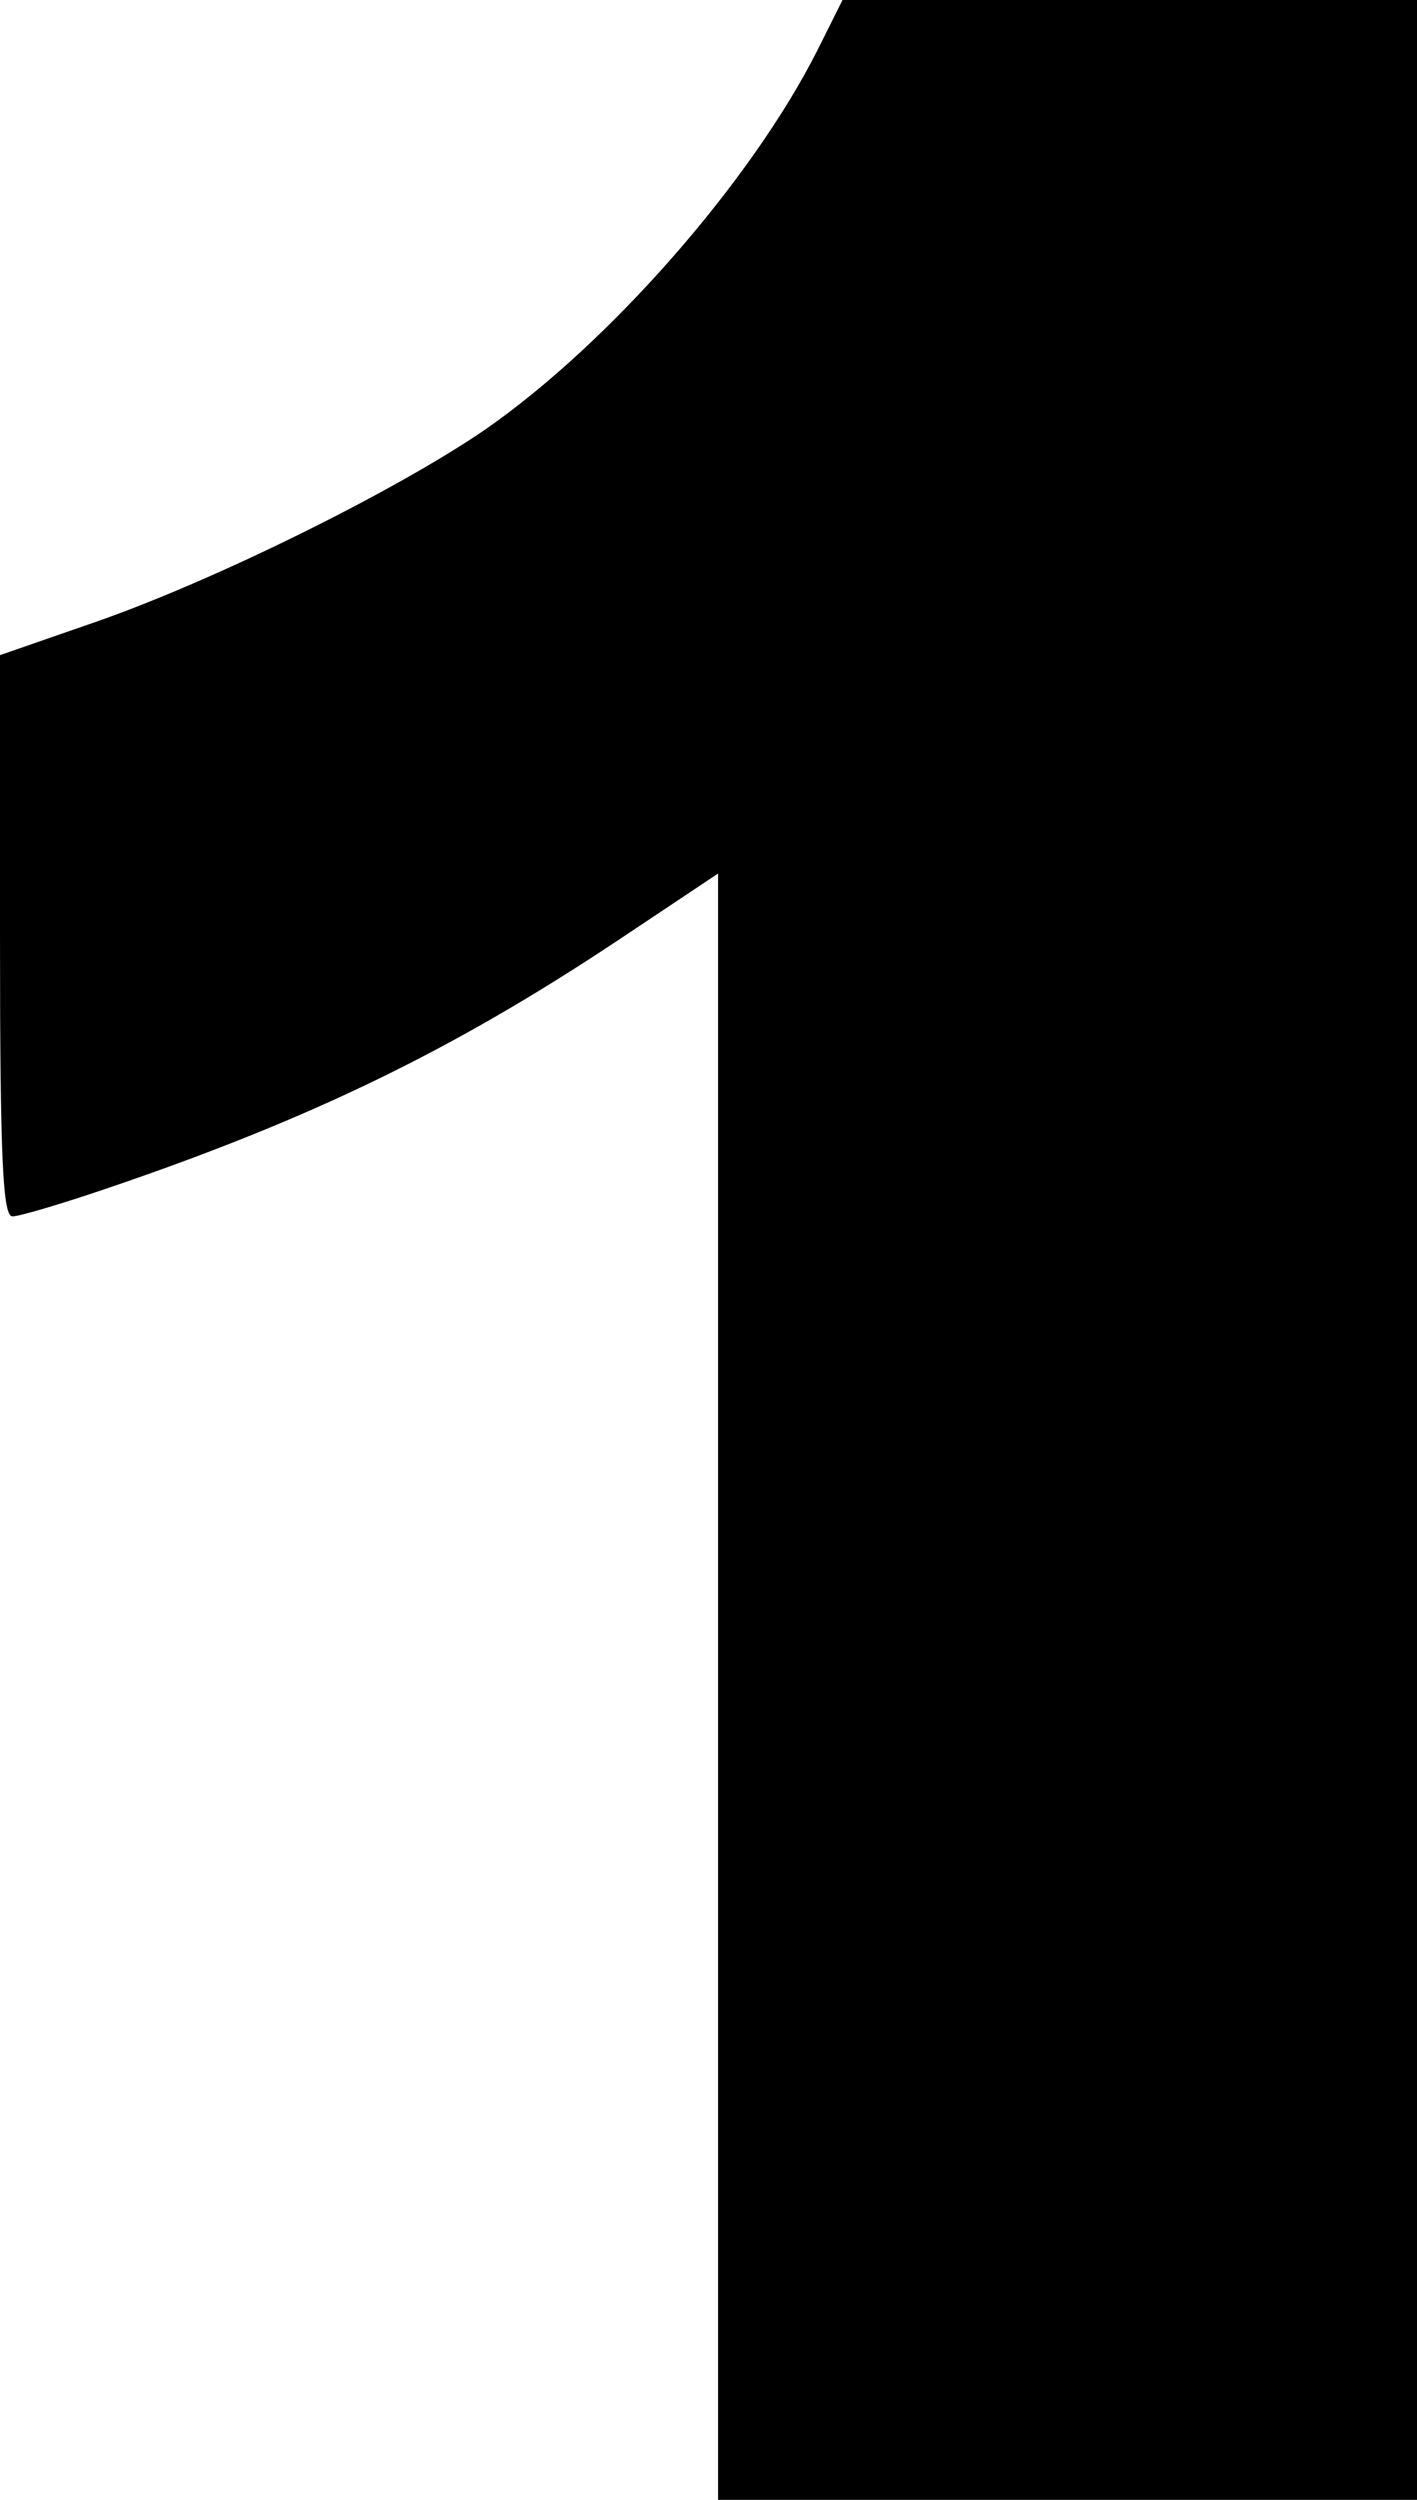 <?xml version="1.0" encoding="UTF-8"?>
<svg id="Capa_2" data-name="Capa 2" xmlns="http://www.w3.org/2000/svg" viewBox="0 0 148 261">
  <g id="Capa_1-2" data-name="Capa 1">
    <path d="M85.4,5.2c-6.9,13.7-21.8,30.7-34.8,39.7-9.2,6.3-28.1,15.7-40.8,20.1l-9.8,3.4v29.3c0,23.5,.3,29.3,1.3,29.3,.7,0,5.1-1.3,9.8-2.9,21.5-7.3,36.2-14.5,53.1-25.7l10.8-7.2v169.8h73V0h-60l-2.6,5.2Z"/>
  </g>
</svg>